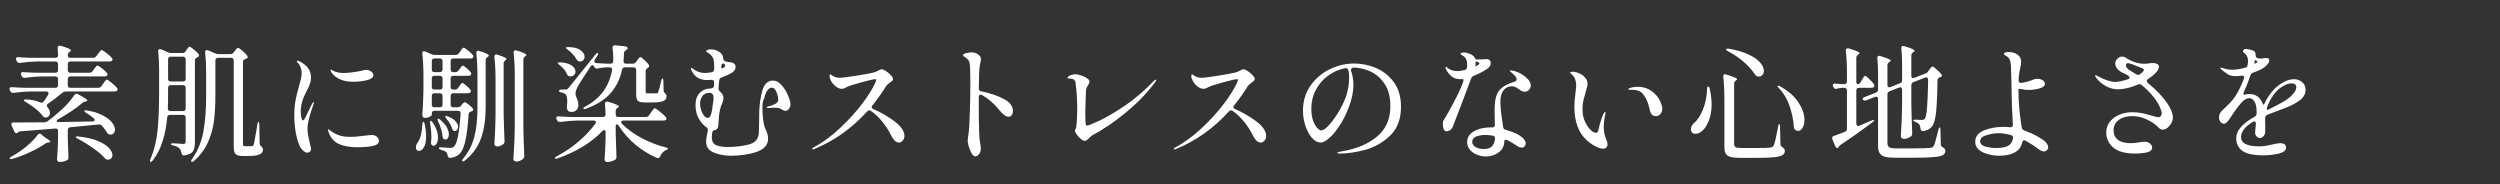<svg width="637" height="47" viewBox="0 0 637 47" fill="none" xmlns="http://www.w3.org/2000/svg">
<rect x="0" y="0" width="637" height="47" fill="#333333" stroke="none"/>
<path d="M22.784 18.536C23.128 18.536 23.396 18.396 23.59 18.117L23.944 17.634C24.009 17.548 24.105 17.419 24.234 17.247C24.385 17.054 24.503 16.914 24.589 16.828C24.675 16.742 24.761 16.699 24.847 16.699C24.997 16.699 25.362 16.925 25.942 17.376C26.523 17.827 26.952 18.225 27.231 18.568C27.339 18.719 27.393 18.848 27.393 18.955C27.393 19.084 27.328 19.202 27.199 19.31C27.049 19.417 26.855 19.471 26.619 19.471H17.95C17.735 19.471 17.564 19.535 17.435 19.664C17.327 19.771 17.273 19.933 17.273 20.148V21.694C17.273 21.909 17.327 22.081 17.435 22.21C17.564 22.317 17.735 22.371 17.95 22.371H25.04C25.384 22.371 25.652 22.231 25.846 21.952L26.265 21.34C26.372 21.211 26.49 21.05 26.619 20.856C26.748 20.663 26.855 20.523 26.941 20.438C27.027 20.33 27.113 20.276 27.199 20.276C27.371 20.276 27.779 20.545 28.424 21.082C29.068 21.598 29.53 22.038 29.81 22.403C29.917 22.554 29.971 22.683 29.971 22.79C29.971 22.919 29.906 23.037 29.777 23.145C29.627 23.252 29.434 23.306 29.197 23.306H16.79C16.489 23.306 16.21 23.402 15.952 23.596C14.427 24.863 13.181 25.809 12.214 26.432C12.021 26.582 11.924 26.732 11.924 26.883C11.924 27.055 11.999 27.216 12.149 27.366C12.536 27.839 12.729 28.322 12.729 28.816C12.729 29.139 12.622 29.407 12.407 29.622C12.214 29.837 11.956 29.944 11.634 29.944H11.537C11.258 29.923 11.021 29.762 10.828 29.461C10.377 28.859 9.765 28.258 8.991 27.656C8.218 27.033 7.423 26.485 6.606 26.013C6.177 25.776 6.005 25.594 6.091 25.465C6.198 25.357 6.413 25.314 6.735 25.336C8.132 25.422 9.303 25.669 10.248 26.077C10.377 26.142 10.495 26.174 10.602 26.174C10.796 26.174 10.979 26.056 11.15 25.819C11.516 25.347 11.892 24.777 12.278 24.111C12.343 23.982 12.375 23.864 12.375 23.757C12.375 23.628 12.321 23.52 12.214 23.435C12.106 23.349 11.967 23.306 11.795 23.306H7.734C6.424 23.327 5.006 23.445 3.48 23.66H3.287C2.986 23.66 2.771 23.52 2.643 23.241L2.514 22.983C2.449 22.855 2.417 22.736 2.417 22.629C2.417 22.479 2.471 22.371 2.578 22.307C2.686 22.221 2.836 22.189 3.029 22.21C3.781 22.274 4.898 22.328 6.381 22.371H14.115C14.33 22.371 14.491 22.317 14.599 22.21C14.727 22.081 14.792 21.909 14.792 21.694V20.148C14.792 19.933 14.727 19.771 14.599 19.664C14.491 19.535 14.33 19.471 14.115 19.471H10.635C9.324 19.492 7.906 19.61 6.381 19.825H6.188C5.887 19.825 5.672 19.686 5.543 19.406L5.414 19.148C5.35 19.02 5.317 18.901 5.317 18.794C5.317 18.644 5.371 18.536 5.479 18.472C5.586 18.386 5.736 18.354 5.93 18.375C6.703 18.439 7.82 18.493 9.281 18.536H14.115C14.33 18.536 14.491 18.482 14.599 18.375C14.727 18.246 14.792 18.074 14.792 17.859V16.345C14.792 16.13 14.727 15.969 14.599 15.861C14.491 15.732 14.33 15.668 14.115 15.668H9.378C8.067 15.69 6.649 15.808 5.124 16.023H4.931C4.63 16.023 4.415 15.883 4.286 15.604L4.157 15.346C4.093 15.217 4.061 15.099 4.061 14.991C4.061 14.841 4.114 14.733 4.222 14.669C4.329 14.583 4.479 14.551 4.673 14.572C5.425 14.637 6.542 14.69 8.024 14.733H14.115C14.566 14.733 14.792 14.508 14.792 14.057L14.695 12.284V12.155C14.695 11.812 14.867 11.64 15.211 11.64C15.318 11.64 15.404 11.65 15.469 11.672C17.209 12.166 18.079 12.553 18.079 12.832C18.079 12.94 17.993 13.047 17.821 13.154L17.725 13.219C17.424 13.412 17.273 13.681 17.273 14.024V14.057C17.273 14.271 17.327 14.443 17.435 14.572C17.564 14.68 17.735 14.733 17.95 14.733H23.719C24.062 14.733 24.331 14.594 24.524 14.315L24.943 13.767C25.029 13.659 25.137 13.52 25.266 13.348C25.416 13.154 25.534 13.015 25.62 12.929C25.727 12.821 25.824 12.768 25.91 12.768C26.082 12.768 26.49 13.015 27.135 13.509C27.779 14.003 28.241 14.433 28.52 14.798C28.628 14.905 28.682 15.023 28.682 15.152C28.682 15.281 28.617 15.399 28.488 15.507C28.316 15.614 28.112 15.668 27.876 15.668H17.95C17.735 15.668 17.564 15.732 17.435 15.861C17.327 15.969 17.273 16.13 17.273 16.345V17.859C17.273 18.074 17.327 18.246 17.435 18.375C17.564 18.482 17.735 18.536 17.95 18.536H22.784ZM14.824 30.395C14.566 30.524 14.438 30.664 14.438 30.814C14.438 30.9 14.48 30.976 14.566 31.04C14.674 31.083 14.813 31.105 14.985 31.105L23.558 30.943C23.73 30.943 23.869 30.911 23.977 30.847C24.084 30.761 24.138 30.664 24.138 30.557C24.138 30.406 24.041 30.256 23.848 30.105C23.311 29.654 22.688 29.203 21.979 28.752C21.785 28.645 21.645 28.537 21.56 28.43C21.474 28.322 21.452 28.247 21.495 28.204C21.56 28.14 21.656 28.107 21.785 28.107C21.936 28.107 22.064 28.118 22.172 28.14C23.826 28.419 25.18 28.849 26.232 29.429C27.307 29.987 28.08 30.589 28.553 31.233C29.047 31.878 29.294 32.48 29.294 33.038C29.294 33.403 29.186 33.704 28.972 33.94C28.778 34.177 28.51 34.295 28.166 34.295C28.059 34.295 27.973 34.284 27.908 34.263C27.65 34.241 27.425 34.059 27.231 33.715C26.931 33.199 26.512 32.641 25.975 32.039C25.76 31.781 25.47 31.674 25.105 31.717C22.097 32.039 19.701 32.275 17.918 32.426C17.488 32.469 17.273 32.705 17.273 33.135V35.23C17.338 37.335 17.392 38.925 17.435 39.999V40.16C17.435 40.461 17.327 40.676 17.112 40.805C16.597 41.105 15.952 41.256 15.179 41.256C14.985 41.256 14.824 41.191 14.695 41.062C14.588 40.934 14.534 40.783 14.534 40.611C14.663 38.935 14.749 37.249 14.792 35.552V33.393C14.792 32.92 14.556 32.705 14.083 32.748L5.285 33.457C4.984 33.478 4.78 33.543 4.673 33.65C4.587 33.736 4.544 33.779 4.544 33.779C4.394 33.887 4.275 33.94 4.189 33.94C3.975 33.94 3.792 33.79 3.642 33.489L2.965 32.007C2.922 31.921 2.9 31.814 2.9 31.685C2.9 31.362 3.094 31.201 3.48 31.201H4.705C7.391 31.201 9.582 31.19 11.279 31.169C11.602 31.169 11.892 31.072 12.149 30.879C13.202 30.105 14.201 29.289 15.146 28.43C16.715 27.076 17.972 25.68 18.917 24.24C19.089 24.004 19.282 23.886 19.497 23.886C19.648 23.886 19.776 23.929 19.884 24.015C21.474 24.831 22.269 25.368 22.269 25.626C22.269 25.712 22.161 25.776 21.946 25.819L21.817 25.852C21.495 25.916 21.259 26.013 21.108 26.142C19.476 27.538 17.381 28.956 14.824 30.395ZM9.571 34.392C9.743 34.155 9.915 34.037 10.087 34.037C10.216 34.037 10.355 34.102 10.506 34.23L11.279 34.875C11.322 34.897 11.559 35.058 11.988 35.358C12.547 35.681 12.826 35.928 12.826 36.1C12.826 36.228 12.708 36.293 12.472 36.293H12.343C12.021 36.315 11.752 36.411 11.537 36.583C10.484 37.335 9.206 38.055 7.702 38.742C6.22 39.451 4.716 40.02 3.19 40.45C3.019 40.515 2.879 40.547 2.771 40.547C2.621 40.547 2.524 40.504 2.481 40.418V40.353C2.481 40.225 2.643 40.063 2.965 39.87C3.674 39.505 4.512 38.978 5.479 38.291C6.252 37.732 7.004 37.109 7.734 36.422C8.486 35.734 9.099 35.058 9.571 34.392ZM19.884 35.391C19.69 35.305 19.54 35.208 19.433 35.101C19.325 34.993 19.293 34.918 19.336 34.875C19.4 34.789 19.519 34.746 19.69 34.746C19.819 34.746 19.927 34.757 20.013 34.778C21.989 34.993 23.622 35.369 24.911 35.906C26.222 36.443 27.167 37.045 27.747 37.711C28.349 38.355 28.649 38.957 28.649 39.516C28.649 39.859 28.542 40.139 28.327 40.353C28.112 40.568 27.833 40.676 27.489 40.676H27.393C27.113 40.654 26.877 40.525 26.684 40.289C25.996 39.494 25.008 38.645 23.719 37.743C22.451 36.841 21.173 36.057 19.884 35.391ZM46.503 13.509C46.847 13.509 47.115 13.358 47.309 13.058L47.534 12.703C47.599 12.617 47.685 12.499 47.792 12.349C47.899 12.198 47.985 12.091 48.05 12.026C48.136 11.94 48.222 11.898 48.308 11.898C48.458 11.898 48.802 12.123 49.339 12.574C49.876 13.004 50.295 13.401 50.596 13.767C50.682 13.938 50.725 14.057 50.725 14.121C50.725 14.271 50.628 14.411 50.435 14.54L50.209 14.637C49.844 14.809 49.661 15.066 49.661 15.41V36.325C49.661 37.313 49.489 38.065 49.145 38.581C48.823 39.075 48.125 39.408 47.051 39.58L46.857 39.612C46.557 39.612 46.352 39.408 46.245 39C46.138 38.463 45.977 38.087 45.762 37.872C45.44 37.507 44.913 37.238 44.183 37.066C43.753 37.002 43.538 36.884 43.538 36.712C43.538 36.583 43.71 36.519 44.054 36.519C44.376 36.519 44.677 36.529 44.956 36.551C45.257 36.572 45.515 36.594 45.73 36.615L46.664 36.68C46.922 36.68 47.094 36.626 47.18 36.519C47.266 36.411 47.309 36.239 47.309 36.003V29.944C47.309 29.73 47.244 29.568 47.115 29.461C47.008 29.332 46.847 29.268 46.632 29.268H43.312C42.904 29.268 42.668 29.482 42.603 29.912C42.41 32.082 42.023 34.091 41.443 35.938C40.885 37.765 40.047 39.408 38.93 40.869C38.736 41.127 38.565 41.256 38.414 41.256C38.285 41.256 38.221 41.17 38.221 40.998C38.221 40.848 38.264 40.687 38.35 40.515C39.295 38.28 39.897 35.842 40.154 33.199C40.412 30.535 40.541 27.323 40.541 23.564V17.956C40.541 16.108 40.466 14.508 40.315 13.154V13.025C40.315 12.682 40.455 12.51 40.734 12.51C40.863 12.51 40.971 12.531 41.057 12.574L42.861 13.348C43.098 13.455 43.366 13.509 43.667 13.509H46.503ZM58.685 13.799C59.028 13.799 59.308 13.659 59.523 13.38L59.812 12.993C59.877 12.907 59.963 12.789 60.07 12.639C60.199 12.488 60.307 12.381 60.393 12.316C60.478 12.23 60.565 12.188 60.65 12.188C60.801 12.188 61.155 12.424 61.714 12.896C62.273 13.369 62.691 13.799 62.971 14.185C63.057 14.293 63.1 14.411 63.1 14.54C63.1 14.733 63.003 14.862 62.81 14.927L62.487 15.056C62.101 15.185 61.907 15.432 61.907 15.797V36.583C61.907 36.841 61.94 37.023 62.004 37.131C62.09 37.217 62.251 37.26 62.487 37.26H63.325C63.819 37.26 64.131 37.249 64.26 37.227C64.346 37.227 64.41 37.206 64.453 37.163C64.518 37.099 64.582 36.98 64.647 36.809C64.732 36.594 64.851 36.003 65.001 35.036C65.173 34.048 65.291 33.393 65.356 33.07L65.581 31.652C65.645 31.244 65.742 31.04 65.871 31.04C66 31.04 66.064 31.266 66.064 31.717L66.161 36.519C66.161 36.819 66.322 37.099 66.644 37.356C66.881 37.55 66.999 37.829 66.999 38.194C66.999 38.71 66.709 39.097 66.129 39.355C65.57 39.612 64.614 39.741 63.261 39.741H61.81C60.887 39.741 60.274 39.559 59.974 39.193C59.694 38.85 59.555 38.237 59.555 37.356V15.41C59.555 15.195 59.49 15.034 59.361 14.927C59.254 14.798 59.093 14.733 58.878 14.733H55.559C55.344 14.733 55.172 14.798 55.043 14.927C54.935 15.034 54.882 15.195 54.882 15.41V24.369C54.882 26.732 54.764 28.849 54.527 30.718C54.312 32.565 53.808 34.392 53.013 36.196C52.218 38.001 51.036 39.591 49.468 40.966C49.274 41.159 49.102 41.256 48.952 41.256C48.78 41.256 48.694 41.191 48.694 41.062C48.694 40.955 48.78 40.762 48.952 40.482C50.392 38.441 51.348 36.132 51.82 33.554C52.293 30.976 52.529 27.914 52.529 24.369V18.472C52.529 16.689 52.443 14.991 52.272 13.38V13.251C52.272 12.929 52.411 12.768 52.69 12.768C52.819 12.768 52.927 12.789 53.013 12.832L54.914 13.638C55.15 13.745 55.419 13.799 55.72 13.799H58.685ZM46.632 20.76C46.847 20.76 47.008 20.706 47.115 20.599C47.244 20.47 47.309 20.298 47.309 20.083V15.12C47.309 14.905 47.244 14.744 47.115 14.637C47.008 14.508 46.847 14.443 46.632 14.443H43.506C43.291 14.443 43.119 14.508 42.99 14.637C42.883 14.744 42.829 14.905 42.829 15.12V20.083C42.829 20.298 42.883 20.47 42.99 20.599C43.119 20.706 43.291 20.76 43.506 20.76H46.632ZM43.506 21.694C43.291 21.694 43.119 21.759 42.99 21.888C42.883 21.995 42.829 22.156 42.829 22.371V23.531C42.829 25.314 42.808 26.668 42.765 27.592V27.656C42.765 27.85 42.829 28.011 42.958 28.14C43.087 28.247 43.248 28.301 43.441 28.301H46.632C46.847 28.301 47.008 28.247 47.115 28.14C47.244 28.011 47.309 27.839 47.309 27.624V22.371C47.309 22.156 47.244 21.995 47.115 21.888C47.008 21.759 46.847 21.694 46.632 21.694H43.506ZM78.311 38.903C77.967 38.903 77.591 38.71 77.183 38.323C76.774 37.937 76.463 37.485 76.248 36.97C75.41 34.864 74.991 32.308 74.991 29.3C74.991 27.882 75.099 26.625 75.314 25.529C75.528 24.412 75.818 23.23 76.184 21.984C76.42 21.146 76.592 20.491 76.699 20.019C76.807 19.524 76.86 19.041 76.86 18.568C76.86 18.117 76.774 17.666 76.603 17.215C76.452 16.742 76.237 16.366 75.958 16.087C75.915 16.044 75.851 15.979 75.765 15.894C75.679 15.786 75.636 15.69 75.636 15.604C75.636 15.518 75.7 15.475 75.829 15.475C75.958 15.475 76.13 15.528 76.345 15.636C77.204 16.065 77.902 16.613 78.439 17.279C78.977 17.924 79.245 18.773 79.245 19.825C79.245 20.341 79.148 20.867 78.955 21.404C78.762 21.941 78.472 22.564 78.085 23.273C77.87 23.703 77.655 24.165 77.44 24.659C77.226 25.132 77.064 25.583 76.957 26.013C76.742 26.786 76.635 27.613 76.635 28.494C76.635 29.031 76.689 29.536 76.796 30.009C76.903 30.46 77.043 30.686 77.215 30.686C77.301 30.686 77.397 30.6 77.505 30.428C77.634 30.234 77.72 30.105 77.763 30.041L79.535 26.399C79.686 26.163 79.804 26.045 79.89 26.045C79.954 26.045 79.986 26.088 79.986 26.174L79.89 26.561C79.567 27.42 79.224 28.483 78.858 29.751C78.515 30.997 78.343 32.018 78.343 32.812C78.343 33.371 78.397 33.93 78.504 34.488C78.611 35.047 78.762 35.734 78.955 36.551C79.148 37.281 79.245 37.732 79.245 37.904C79.245 38.227 79.148 38.474 78.955 38.645C78.783 38.817 78.568 38.903 78.311 38.903ZM90.009 20.824C88.892 20.824 87.946 20.685 87.173 20.405C86.485 20.169 85.894 19.857 85.4 19.471C84.906 19.062 84.562 18.665 84.369 18.278C84.283 18.106 84.24 17.967 84.24 17.859C84.24 17.773 84.272 17.73 84.337 17.73C84.38 17.73 84.487 17.784 84.659 17.892C84.831 17.999 84.981 18.085 85.11 18.149C85.841 18.45 86.668 18.601 87.592 18.601C88.193 18.601 88.978 18.536 89.944 18.407C90.911 18.278 91.738 18.128 92.426 17.956C92.748 17.849 93.017 17.795 93.231 17.795C93.726 17.795 94.166 17.935 94.553 18.214C94.939 18.472 95.133 18.783 95.133 19.148C95.133 19.729 94.585 20.158 93.489 20.438C92.394 20.695 91.233 20.824 90.009 20.824ZM91.008 37.518C89.246 37.518 87.731 37.26 86.464 36.744C85.218 36.207 84.326 35.24 83.789 33.844C83.639 33.478 83.564 33.231 83.564 33.102C83.564 33.017 83.606 32.974 83.692 32.974C83.757 32.974 83.843 33.017 83.95 33.102C84.058 33.188 84.144 33.253 84.208 33.296C85.046 33.962 86.013 34.424 87.108 34.682C87.624 34.81 88.355 34.875 89.3 34.875C90.331 34.875 91.674 34.757 93.328 34.52C94.144 34.435 94.585 34.392 94.649 34.392C95.23 34.392 95.691 34.542 96.035 34.843C96.379 35.144 96.551 35.477 96.551 35.842C96.551 36.529 96.024 36.98 94.972 37.195C93.94 37.41 92.619 37.518 91.008 37.518ZM115.919 22.822C116.263 22.822 116.531 22.683 116.725 22.403L117.015 21.984C117.079 21.898 117.165 21.78 117.272 21.63C117.401 21.458 117.498 21.34 117.563 21.275C117.648 21.189 117.734 21.146 117.82 21.146C117.971 21.146 118.282 21.351 118.755 21.759C119.249 22.167 119.614 22.532 119.851 22.855C119.937 22.962 119.979 23.091 119.979 23.241C119.979 23.37 119.926 23.488 119.818 23.596C119.646 23.703 119.442 23.757 119.206 23.757H115.5C115.285 23.757 115.113 23.821 114.984 23.95C114.877 24.058 114.823 24.219 114.823 24.434V26.657C114.823 26.872 114.877 27.044 114.984 27.173C115.113 27.28 115.285 27.334 115.5 27.334H116.628C116.972 27.334 117.251 27.205 117.466 26.947L117.659 26.689C117.702 26.625 117.799 26.507 117.949 26.335C118.121 26.142 118.282 26.045 118.433 26.045C118.583 26.045 118.884 26.227 119.335 26.593C119.808 26.936 120.173 27.27 120.431 27.592C120.538 27.699 120.592 27.807 120.592 27.914C120.592 28.129 120.474 28.269 120.237 28.333C120.151 28.376 120.087 28.398 120.044 28.398C119.829 28.462 119.668 28.559 119.561 28.688C119.475 28.795 119.421 28.956 119.399 29.171C119.206 32.157 118.916 34.456 118.529 36.067C118.164 37.657 117.659 38.731 117.015 39.29C116.435 39.806 115.693 40.117 114.791 40.225H114.694C114.501 40.225 114.351 40.171 114.243 40.063C114.157 39.956 114.093 39.795 114.05 39.58C114.007 39.236 113.889 38.968 113.695 38.774C113.459 38.538 113.029 38.334 112.406 38.162C112.02 38.055 111.826 37.915 111.826 37.743C111.826 37.571 112.063 37.507 112.535 37.55C113.566 37.636 114.275 37.679 114.662 37.679C114.92 37.679 115.113 37.657 115.242 37.614C115.393 37.571 115.532 37.485 115.661 37.356C116.456 36.712 117.025 33.919 117.369 28.977V28.913C117.369 28.462 117.144 28.236 116.692 28.236H110.698C110.483 28.236 110.312 28.301 110.183 28.43C110.075 28.537 110.021 28.698 110.021 28.913V29.3C110.021 29.407 109.839 29.558 109.474 29.751C109.13 29.944 108.722 30.041 108.249 30.041C108.077 30.041 107.927 29.977 107.798 29.848C107.669 29.719 107.604 29.568 107.604 29.396C107.755 27.42 107.852 25.261 107.895 22.919V19.342C107.895 17.236 107.798 15.346 107.604 13.67V13.541C107.604 13.219 107.744 13.058 108.023 13.058C108.152 13.058 108.26 13.079 108.346 13.122L109.989 13.831C110.226 13.938 110.494 13.992 110.795 13.992H116.112C116.456 13.992 116.725 13.852 116.918 13.573L117.272 13.09C117.358 12.982 117.444 12.854 117.53 12.703C117.638 12.553 117.745 12.424 117.853 12.316C117.96 12.209 118.057 12.155 118.143 12.155C118.293 12.155 118.647 12.381 119.206 12.832C119.786 13.283 120.216 13.681 120.495 14.024C120.581 14.132 120.624 14.25 120.624 14.379C120.624 14.529 120.56 14.658 120.431 14.766C120.323 14.852 120.141 14.895 119.883 14.895H115.5C115.285 14.895 115.113 14.959 114.984 15.088C114.877 15.195 114.823 15.356 114.823 15.571V17.698C114.823 17.913 114.877 18.085 114.984 18.214C115.113 18.321 115.285 18.375 115.5 18.375H116.016C116.359 18.375 116.628 18.235 116.821 17.956L117.111 17.569C117.176 17.483 117.262 17.365 117.369 17.215C117.498 17.043 117.595 16.925 117.659 16.86C117.745 16.774 117.831 16.731 117.917 16.731C118.089 16.731 118.411 16.936 118.884 17.344C119.378 17.752 119.732 18.117 119.947 18.439C120.033 18.525 120.076 18.644 120.076 18.794C120.076 18.923 120.022 19.041 119.915 19.148C119.743 19.256 119.539 19.31 119.303 19.31H115.5C115.285 19.31 115.113 19.374 114.984 19.503C114.877 19.61 114.823 19.771 114.823 19.986V22.145C114.823 22.36 114.877 22.532 114.984 22.661C115.113 22.769 115.285 22.822 115.5 22.822H115.919ZM131.162 19.213C131.162 17.107 131.065 15.185 130.872 13.444V13.315C130.872 13.165 130.915 13.047 131.001 12.961C131.087 12.854 131.205 12.8 131.355 12.8C131.42 12.8 131.517 12.821 131.646 12.864C133.3 13.358 134.127 13.745 134.127 14.024C134.127 14.11 134.041 14.207 133.869 14.315L133.772 14.379C133.493 14.572 133.354 14.841 133.354 15.185V32.523C133.396 34.843 133.472 37.217 133.579 39.645V39.838C133.579 40.074 133.493 40.278 133.321 40.45C133.128 40.644 132.87 40.805 132.548 40.934C132.226 41.084 131.903 41.159 131.581 41.159C131.366 41.159 131.184 41.095 131.033 40.966C130.883 40.837 130.808 40.687 130.808 40.515C130.894 39.247 130.969 38.023 131.033 36.841C131.098 35.638 131.141 34.069 131.162 32.136V19.213ZM121.655 19.342C121.655 17.236 121.559 15.313 121.365 13.573V13.444C121.365 13.294 121.408 13.176 121.494 13.09C121.58 12.982 121.698 12.929 121.849 12.929C121.913 12.929 122.01 12.95 122.139 12.993C123.75 13.487 124.556 13.874 124.556 14.153C124.556 14.261 124.47 14.368 124.298 14.476L124.201 14.54C123.9 14.733 123.75 15.002 123.75 15.346V27.431C123.729 30.46 123.331 33.07 122.558 35.262C121.784 37.432 120.431 39.301 118.497 40.869C118.175 41.127 117.949 41.191 117.82 41.062C117.777 41.02 117.756 40.966 117.756 40.901C117.756 40.773 117.831 40.622 117.981 40.45C119.356 38.817 120.313 36.97 120.85 34.907C121.387 32.823 121.655 30.331 121.655 27.431V19.342ZM126.264 20.276C126.264 18.171 126.167 16.248 125.974 14.508V14.379C125.974 14.229 126.017 14.11 126.103 14.024C126.188 13.917 126.307 13.863 126.457 13.863C126.521 13.863 126.618 13.885 126.747 13.928C127.606 14.207 128.197 14.433 128.52 14.604C128.863 14.755 129.035 14.895 129.035 15.023C129.035 15.109 128.96 15.206 128.81 15.313L128.777 15.346C128.477 15.56 128.326 15.829 128.326 16.151V28.784C128.369 31.126 128.444 33.489 128.552 35.874V36.035C128.552 36.315 128.455 36.54 128.262 36.712C128.047 36.884 127.789 37.034 127.488 37.163C127.209 37.27 126.94 37.324 126.683 37.324C126.489 37.324 126.317 37.26 126.167 37.131C126.038 37.002 125.974 36.852 125.974 36.68C126.124 34.51 126.221 32.125 126.264 29.525V20.276ZM112.084 18.375C112.299 18.375 112.46 18.321 112.567 18.214C112.696 18.085 112.761 17.913 112.761 17.698V15.571C112.761 15.356 112.696 15.195 112.567 15.088C112.46 14.959 112.299 14.895 112.084 14.895H110.698C110.483 14.895 110.312 14.959 110.183 15.088C110.075 15.195 110.021 15.356 110.021 15.571V17.698C110.021 17.913 110.075 18.085 110.183 18.214C110.312 18.321 110.483 18.375 110.698 18.375H112.084ZM110.021 22.145C110.021 22.36 110.075 22.532 110.183 22.661C110.312 22.769 110.483 22.822 110.698 22.822H112.084C112.299 22.822 112.46 22.769 112.567 22.661C112.696 22.532 112.761 22.36 112.761 22.145V19.986C112.761 19.771 112.696 19.61 112.567 19.503C112.46 19.374 112.299 19.31 112.084 19.31H110.698C110.483 19.31 110.312 19.374 110.183 19.503C110.075 19.61 110.021 19.771 110.021 19.986V22.145ZM112.761 24.434C112.761 24.219 112.696 24.058 112.567 23.95C112.46 23.821 112.299 23.757 112.084 23.757H110.698C110.483 23.757 110.312 23.821 110.183 23.95C110.075 24.058 110.021 24.219 110.021 24.434V26.657C110.021 26.872 110.075 27.044 110.183 27.173C110.312 27.28 110.483 27.334 110.698 27.334H112.084C112.299 27.334 112.46 27.28 112.567 27.173C112.696 27.044 112.761 26.872 112.761 26.657V24.434ZM113.76 30.267C113.545 30.03 113.438 29.848 113.438 29.719C113.438 29.611 113.513 29.558 113.663 29.558C113.813 29.558 113.975 29.601 114.146 29.686C115.049 30.03 115.704 30.449 116.112 30.943C116.521 31.416 116.725 31.878 116.725 32.329C116.725 32.63 116.639 32.888 116.467 33.102C116.316 33.296 116.123 33.393 115.887 33.393C115.801 33.393 115.736 33.382 115.693 33.36C115.543 33.317 115.436 33.253 115.371 33.167C115.307 33.06 115.242 32.909 115.178 32.716C114.898 31.835 114.426 31.019 113.76 30.267ZM111.665 31.008C111.472 30.578 111.439 30.331 111.568 30.267L111.665 30.234C111.794 30.234 111.966 30.331 112.181 30.524C112.954 31.169 113.513 31.814 113.856 32.458C114.2 33.102 114.372 33.693 114.372 34.23C114.372 34.617 114.286 34.94 114.114 35.197C113.964 35.434 113.76 35.552 113.502 35.552C113.416 35.552 113.309 35.53 113.18 35.487C112.943 35.401 112.804 35.154 112.761 34.746C112.675 33.607 112.31 32.361 111.665 31.008ZM109.603 31.491C109.581 31.405 109.57 31.287 109.57 31.137C109.57 30.922 109.613 30.804 109.699 30.782H109.731C109.882 30.782 110.054 30.922 110.247 31.201C111.149 32.512 111.601 33.79 111.601 35.036C111.601 35.638 111.493 36.143 111.278 36.551C111.063 36.938 110.806 37.131 110.505 37.131C110.376 37.131 110.247 37.099 110.118 37.034C109.882 36.884 109.785 36.605 109.828 36.196C109.893 35.702 109.925 35.23 109.925 34.778C109.925 33.876 109.817 32.78 109.603 31.491ZM107.604 31.717C107.647 31.266 107.733 31.04 107.862 31.04C107.927 31.04 107.991 31.094 108.056 31.201C108.142 31.309 108.195 31.459 108.217 31.652C108.453 32.77 108.571 33.822 108.571 34.81C108.571 36.035 108.378 36.948 107.991 37.55C107.626 38.151 107.218 38.452 106.767 38.452C106.53 38.452 106.337 38.377 106.187 38.227C106.036 38.055 105.961 37.829 105.961 37.55C105.961 37.206 106.058 36.884 106.251 36.583C106.638 36.11 106.949 35.455 107.186 34.617C107.422 33.779 107.562 32.812 107.604 31.717ZM142.441 23.145C142.441 23.037 142.495 22.962 142.603 22.919C142.731 22.855 142.903 22.822 143.118 22.822H144.021C144.235 22.822 144.396 22.801 144.504 22.758C144.611 22.693 144.762 22.543 144.955 22.307C145.127 22.113 146.104 20.899 147.888 18.665C148.188 18.3 149.456 16.721 151.69 13.928C151.927 13.627 152.109 13.477 152.238 13.477C152.346 13.477 152.399 13.541 152.399 13.67C152.399 13.799 152.335 13.981 152.206 14.218L151.562 15.217C151.476 15.324 151.433 15.453 151.433 15.604C151.433 15.883 151.615 16.044 151.98 16.087C152.539 16.13 153.377 16.173 154.494 16.216H155.558C156.009 16.216 156.234 16.001 156.234 15.571C156.256 15.421 156.267 15.195 156.267 14.895C156.267 13.928 156.202 13.047 156.073 12.252V12.091C156.073 11.898 156.127 11.758 156.234 11.672C156.342 11.565 156.503 11.521 156.718 11.543L159.328 11.801C159.5 11.822 159.64 11.887 159.747 11.994C159.876 12.08 159.94 12.177 159.94 12.284C159.94 12.392 159.887 12.488 159.779 12.574L159.618 12.703C159.425 12.81 159.274 12.918 159.167 13.025C159.081 13.133 159.027 13.273 159.006 13.444C158.963 14.347 158.92 15.034 158.877 15.507V15.636C158.877 16.023 159.081 16.216 159.489 16.216H161.294C161.638 16.216 161.906 16.065 162.1 15.765L162.357 15.378C162.422 15.292 162.508 15.174 162.615 15.023C162.744 14.852 162.841 14.733 162.905 14.669C162.991 14.583 163.077 14.54 163.163 14.54C163.313 14.54 163.636 14.766 164.13 15.217C164.624 15.668 165.011 16.087 165.29 16.474C165.354 16.602 165.387 16.721 165.387 16.828C165.387 17.043 165.279 17.193 165.064 17.279C164.699 17.537 164.517 17.784 164.517 18.02V23.37C164.517 23.542 164.549 23.66 164.613 23.725C164.678 23.768 164.839 23.789 165.097 23.789H167.256C167.385 23.768 167.481 23.746 167.546 23.725C167.61 23.682 167.664 23.596 167.707 23.467C167.879 23.102 168.137 22.145 168.48 20.599C168.566 20.19 168.674 19.986 168.803 19.986C168.867 19.986 168.921 20.051 168.964 20.18C169.007 20.287 169.028 20.448 169.028 20.663L169.093 23.048C169.093 23.22 169.125 23.359 169.189 23.467C169.254 23.553 169.372 23.682 169.544 23.854C169.737 24.025 169.834 24.273 169.834 24.595C169.834 25.132 169.544 25.519 168.964 25.755C168.405 25.991 167.428 26.109 166.031 26.109H164.323C163.679 26.109 163.195 26.045 162.873 25.916C162.572 25.766 162.368 25.54 162.261 25.239C162.153 24.939 162.1 24.509 162.1 23.95V17.827C162.1 17.612 162.035 17.451 161.906 17.344C161.799 17.215 161.638 17.15 161.423 17.15H159.231C158.823 17.15 158.576 17.355 158.49 17.763C158.018 20.04 157.072 22.006 155.654 23.66C154.236 25.314 152.131 26.657 149.338 27.689C149.188 27.753 149.048 27.785 148.919 27.785C148.769 27.785 148.672 27.742 148.629 27.656V27.624C148.629 27.495 148.801 27.334 149.145 27.141C152.947 25.121 155.214 22.038 155.944 17.892L155.977 17.698C155.977 17.526 155.912 17.398 155.783 17.311C155.676 17.204 155.525 17.15 155.332 17.15H154.494C153.742 17.193 153.012 17.29 152.303 17.44C152.238 17.462 152.152 17.473 152.045 17.473C151.787 17.473 151.583 17.333 151.433 17.054L151.4 16.989C151.271 16.731 151.121 16.602 150.949 16.602C150.756 16.602 150.595 16.721 150.466 16.957C149.026 19.127 147.974 20.76 147.308 21.855C146.856 22.715 146.631 23.381 146.631 23.854C146.631 24.133 146.728 24.487 146.921 24.917C147.071 25.261 147.179 25.572 147.243 25.852C147.329 26.109 147.372 26.421 147.372 26.786C147.372 27.302 147.211 27.721 146.889 28.043C146.588 28.365 146.115 28.526 145.471 28.526C145.041 28.526 144.729 28.311 144.536 27.882C144.472 27.71 144.439 27.56 144.439 27.431C144.439 27.173 144.461 26.829 144.504 26.399L144.536 25.723C144.536 24.691 144.321 24.068 143.892 23.854C143.634 23.725 143.365 23.628 143.086 23.564C142.656 23.499 142.441 23.359 142.441 23.145ZM147.437 15.604C147.329 15.582 147.222 15.518 147.114 15.41C147.028 15.303 146.942 15.185 146.856 15.056C146.384 14.196 145.653 13.401 144.665 12.671C144.278 12.413 144.117 12.23 144.182 12.123C144.268 12.037 144.482 11.994 144.826 11.994C146.223 12.016 147.254 12.284 147.92 12.8C148.607 13.294 148.951 13.842 148.951 14.443C148.951 14.787 148.844 15.077 148.629 15.313C148.414 15.55 148.146 15.668 147.823 15.668C147.737 15.668 147.608 15.646 147.437 15.604ZM144.955 19.406C144.74 19.342 144.558 19.127 144.407 18.762C144.085 18.01 143.462 17.269 142.538 16.538C142.259 16.323 142.119 16.162 142.119 16.055C142.119 15.926 142.334 15.872 142.764 15.894C144.074 15.958 145.041 16.227 145.664 16.699C146.309 17.15 146.631 17.655 146.631 18.214C146.631 18.558 146.513 18.858 146.276 19.116C146.04 19.352 145.75 19.471 145.406 19.471C145.32 19.471 145.17 19.449 144.955 19.406ZM158.877 30.718C158.469 30.718 158.265 30.857 158.265 31.137C158.265 31.266 158.34 31.405 158.49 31.556C159.865 32.931 161.541 34.145 163.518 35.197C165.516 36.25 167.546 37.034 169.608 37.55C170.017 37.679 170.221 37.786 170.221 37.872C170.199 37.958 170.124 38.033 169.995 38.098C169.866 38.162 169.759 38.216 169.673 38.259C169.007 38.581 168.523 39.107 168.223 39.838C168.094 40.139 167.911 40.289 167.675 40.289C167.632 40.289 167.524 40.268 167.353 40.225C165.376 39.365 163.55 38.237 161.874 36.841C160.22 35.444 158.813 33.844 157.652 32.039C157.48 31.803 157.33 31.685 157.201 31.685C157.094 31.685 157.008 31.738 156.943 31.846C156.9 31.953 156.879 32.093 156.879 32.265V34.005C156.943 36.648 157.008 38.602 157.072 39.87V40.031C157.072 40.332 156.976 40.547 156.782 40.676C156.546 40.848 156.234 40.987 155.848 41.095C155.482 41.224 155.117 41.288 154.752 41.288C154.537 41.288 154.365 41.224 154.236 41.095C154.107 40.966 154.043 40.815 154.043 40.644C154.172 38.903 154.258 37.163 154.301 35.423V33.715C154.301 33.328 154.183 33.135 153.946 33.135C153.817 33.135 153.667 33.221 153.495 33.393C150.638 36.357 146.835 38.678 142.087 40.353C141.679 40.482 141.442 40.482 141.378 40.353V40.289C141.378 40.16 141.539 39.999 141.861 39.806C143.859 38.774 145.696 37.539 147.372 36.1C149.069 34.66 150.509 33.135 151.69 31.523C151.798 31.352 151.852 31.212 151.852 31.105C151.852 30.997 151.798 30.911 151.69 30.847C151.583 30.761 151.443 30.718 151.271 30.718H147.05C145.739 30.739 144.321 30.857 142.796 31.072H142.603C142.302 31.072 142.087 30.933 141.958 30.653L141.829 30.428C141.765 30.299 141.732 30.17 141.732 30.041C141.732 29.912 141.786 29.815 141.894 29.751C142.001 29.665 142.151 29.633 142.345 29.654C143.075 29.719 144.182 29.773 145.664 29.815H153.624C154.075 29.815 154.301 29.59 154.301 29.139C154.258 27.914 154.204 27.044 154.14 26.528V26.464C154.14 26.077 154.312 25.884 154.655 25.884C154.763 25.884 154.849 25.895 154.913 25.916C155.944 26.217 156.664 26.464 157.072 26.657C157.502 26.829 157.717 26.98 157.717 27.108C157.717 27.216 157.62 27.323 157.427 27.431L157.33 27.495C157.029 27.689 156.879 27.957 156.879 28.301V29.139C156.879 29.354 156.933 29.525 157.04 29.654C157.169 29.762 157.341 29.815 157.556 29.815H164.549C164.893 29.815 165.161 29.676 165.354 29.396L165.838 28.72C165.945 28.569 166.063 28.398 166.192 28.204C166.343 27.989 166.461 27.839 166.547 27.753C166.654 27.645 166.751 27.592 166.837 27.592C167.009 27.592 167.438 27.871 168.126 28.43C168.835 28.988 169.351 29.461 169.673 29.848C169.78 29.998 169.834 30.127 169.834 30.234C169.834 30.342 169.78 30.449 169.673 30.557C169.501 30.664 169.286 30.718 169.028 30.718H158.877ZM196.969 20.534C197.742 20.534 198.462 20.91 199.128 21.662C199.815 22.414 200.363 23.295 200.771 24.305C201.201 25.293 201.416 26.066 201.416 26.625C201.416 27.033 201.276 27.409 200.997 27.753C200.739 28.075 200.449 28.236 200.127 28.236C199.934 28.236 199.697 28.161 199.418 28.011C199.16 27.839 198.956 27.721 198.806 27.656C198.44 27.506 197.893 27.431 197.162 27.431C196.99 27.431 196.689 27.452 196.26 27.495L195.615 27.527C195.443 27.527 195.357 27.484 195.357 27.398C195.357 27.291 195.476 27.205 195.712 27.141C197.28 26.754 198.129 26.27 198.258 25.69C198.279 25.626 198.29 25.529 198.29 25.4C198.29 24.842 198.15 24.219 197.871 23.531C197.592 22.822 197.259 22.436 196.872 22.371C196.442 22.264 196.034 22.436 195.647 22.887C195.282 23.316 195.003 23.939 194.81 24.756C194.767 24.928 194.713 25.078 194.648 25.207C194.584 25.314 194.53 25.433 194.487 25.561C194.337 26.013 194.262 26.561 194.262 27.205C194.262 28.408 194.326 29.515 194.455 30.524C194.584 31.534 194.734 32.2 194.906 32.523C195.186 33.145 195.39 33.661 195.519 34.069C195.647 34.456 195.712 34.886 195.712 35.358C195.712 36.884 194.756 37.99 192.844 38.678C190.932 39.344 188.697 39.677 186.141 39.677C184.615 39.677 183.197 39.408 181.887 38.871C180.576 38.355 179.921 37.432 179.921 36.1C179.921 35.52 180.061 34.596 180.34 33.328C180.361 33.264 180.372 33.178 180.372 33.07C180.372 32.812 180.254 32.608 180.018 32.458C179.223 31.899 178.557 31.137 178.02 30.17C177.482 29.203 177.214 28.054 177.214 26.722C177.214 25.454 177.568 24.444 178.277 23.692C179.008 22.919 179.996 22.532 181.242 22.532C181.693 22.382 181.93 22.167 181.951 21.888V20.985C181.951 20.556 181.747 20.341 181.339 20.341C181.167 20.341 180.984 20.352 180.791 20.373C180.598 20.395 180.415 20.405 180.243 20.405C178.202 20.405 176.827 19.514 176.118 17.73C176.075 17.559 176.054 17.451 176.054 17.408C176.054 17.344 176.097 17.311 176.183 17.311C176.247 17.311 176.333 17.355 176.44 17.44C177.407 18.214 178.471 18.601 179.631 18.601C180.146 18.601 180.737 18.525 181.403 18.375C181.79 18.268 181.983 18.01 181.983 17.602C181.983 16.742 181.973 16.216 181.951 16.023C181.908 15.464 181.79 15.002 181.597 14.637C181.403 14.25 181.06 13.885 180.565 13.541C180.437 13.455 180.297 13.38 180.146 13.315C179.996 13.229 179.921 13.144 179.921 13.058C179.921 12.929 180.039 12.821 180.275 12.735C180.512 12.628 180.802 12.574 181.146 12.574C181.94 12.574 182.649 12.789 183.272 13.219C183.917 13.627 184.239 14.164 184.239 14.83C184.325 15.217 184.476 15.464 184.69 15.571C185.056 15.722 185.421 15.808 185.786 15.829C186.366 15.872 186.785 16.001 187.043 16.216C187.301 16.409 187.43 16.689 187.43 17.054C187.43 17.655 187.129 18.139 186.527 18.504C185.754 18.977 184.873 19.385 183.885 19.729C183.498 19.857 183.294 20.094 183.272 20.438L183.176 21.243L183.079 22.468V22.629C183.079 22.865 183.208 23.102 183.466 23.338C184.046 23.811 184.336 24.358 184.336 24.981C184.336 25.218 184.304 25.443 184.239 25.658L183.981 26.399C183.81 26.7 183.648 27.173 183.498 27.817C183.283 28.698 183.154 29.719 183.111 30.879C183.09 31.244 183.058 31.588 183.015 31.91C182.993 32.211 182.939 32.447 182.854 32.619C182.639 33.006 182.316 33.199 181.887 33.199C181.65 33.35 181.511 33.554 181.468 33.812C181.403 34.198 181.371 34.574 181.371 34.94C181.371 35.992 181.747 36.68 182.499 37.002C183.272 37.303 184.218 37.453 185.335 37.453C187.354 37.453 189.181 37.238 190.813 36.809C192.446 36.379 193.295 35.38 193.359 33.812C193.381 33.446 193.392 33.038 193.392 32.587C193.392 32.114 193.402 31.642 193.424 31.169C193.424 29.708 193.435 28.784 193.456 28.398C193.521 26.485 193.789 24.702 194.262 23.048C194.734 21.372 195.637 20.534 196.969 20.534ZM183.756 16.925C183.777 17.333 183.853 17.505 183.981 17.44L184.304 17.279C184.626 17.129 184.787 16.936 184.787 16.699C184.787 16.527 184.68 16.377 184.465 16.248C184.422 16.205 184.347 16.184 184.239 16.184C184.046 16.184 183.896 16.366 183.788 16.731L183.756 16.925ZM178.374 26.399C178.374 26.958 178.471 27.527 178.664 28.107C178.857 28.666 179.104 29.128 179.405 29.493C179.706 29.858 180.018 30.041 180.34 30.041C180.727 30.041 181.017 29.708 181.21 29.042C181.403 28.355 181.532 27.592 181.597 26.754C181.618 26.604 181.661 26.346 181.726 25.98C181.79 25.594 181.822 25.261 181.822 24.981C181.822 24.101 181.479 23.66 180.791 23.66C179.932 23.66 179.309 23.95 178.922 24.53C178.557 25.11 178.374 25.733 178.374 26.399ZM222.299 26.851C222.17 27.001 222.105 27.141 222.105 27.27C222.105 27.463 222.245 27.635 222.524 27.785C224.544 28.666 226.37 29.73 228.003 30.976C229.636 32.222 230.452 33.446 230.452 34.649C230.452 35.122 230.302 35.52 230.001 35.842C229.722 36.164 229.41 36.325 229.066 36.325C228.723 36.325 228.379 36.185 228.035 35.906C227.713 35.605 227.423 35.197 227.165 34.682C226.499 33.328 225.715 32.103 224.813 31.008C223.91 29.891 222.943 28.977 221.912 28.269C221.762 28.161 221.622 28.107 221.493 28.107C221.321 28.107 221.149 28.193 220.978 28.365C217.046 32.705 212.523 35.917 207.41 38.001C207.303 38.044 207.206 38.065 207.12 38.065C206.991 38.065 206.927 38.012 206.927 37.904C206.927 37.797 207.045 37.69 207.281 37.582C209.537 36.379 211.761 34.757 213.952 32.716C216.165 30.653 218.077 28.559 219.688 26.432C221.3 24.283 222.417 22.489 223.04 21.05C223.126 20.856 223.19 20.674 223.233 20.502C223.255 20.459 223.266 20.405 223.266 20.341C223.266 20.233 223.169 20.18 222.976 20.18C222.589 20.18 221.461 20.438 219.592 20.953C217.744 21.447 216.466 21.855 215.757 22.178C215.628 22.242 215.445 22.339 215.209 22.468C214.973 22.575 214.747 22.629 214.532 22.629C213.995 22.629 213.479 22.436 212.985 22.049C212.491 21.662 212.094 21.211 211.793 20.695C211.514 20.18 211.374 19.75 211.374 19.406C211.374 19.105 211.449 18.955 211.6 18.955C211.664 18.955 211.793 19.03 211.986 19.181C212.18 19.331 212.395 19.46 212.631 19.567C213.039 19.739 213.522 19.825 214.081 19.825C214.532 19.825 215.939 19.643 218.303 19.277C220.666 18.891 222.148 18.611 222.75 18.439C222.965 18.375 223.341 18.214 223.878 17.956C224.243 17.741 224.49 17.634 224.619 17.634C224.877 17.634 225.242 17.784 225.715 18.085C226.188 18.386 226.606 18.74 226.972 19.148C227.358 19.535 227.552 19.868 227.552 20.148C227.552 20.298 227.477 20.448 227.326 20.599C227.197 20.727 226.993 20.889 226.714 21.082C226.542 21.211 226.359 21.351 226.166 21.501C225.994 21.651 225.865 21.802 225.779 21.952C224.748 23.606 223.588 25.239 222.299 26.851ZM249.401 22.564C249.401 22.973 249.605 23.209 250.014 23.273C252.184 23.703 254.074 24.337 255.686 25.175C257.297 25.991 258.103 27.033 258.103 28.301C258.103 28.709 257.995 29.053 257.78 29.332C257.565 29.611 257.297 29.751 256.975 29.751C256.33 29.751 255.546 29.182 254.622 28.043C253.269 26.367 251.797 25.089 250.207 24.208C250.078 24.144 249.971 24.111 249.885 24.111C249.734 24.111 249.616 24.165 249.53 24.273C249.444 24.38 249.401 24.53 249.401 24.724V29.558C249.444 32.952 249.509 34.95 249.595 35.552C249.81 36.669 249.917 37.442 249.917 37.872C249.917 38.452 249.756 38.925 249.434 39.29C249.133 39.655 248.832 39.838 248.531 39.838C248.188 39.838 247.865 39.58 247.564 39.065C247.264 38.549 247.017 37.958 246.823 37.292C246.651 36.626 246.565 36.143 246.565 35.842C246.565 35.605 246.598 35.294 246.662 34.907C246.791 34.069 246.877 33.371 246.92 32.812C246.984 32.018 247.049 30.578 247.113 28.494C247.113 28.064 247.135 27.398 247.178 26.496C247.221 25.121 247.242 23.112 247.242 20.47C247.242 18.364 247.188 16.979 247.081 16.312C247.017 15.818 246.877 15.453 246.662 15.217C246.447 14.98 246.136 14.723 245.728 14.443C245.62 14.379 245.534 14.325 245.47 14.282C245.405 14.239 245.373 14.185 245.373 14.121C245.373 13.863 245.642 13.67 246.179 13.541C246.737 13.412 247.221 13.348 247.629 13.348C248.381 13.348 249.025 13.616 249.563 14.153C249.82 14.411 249.949 14.723 249.949 15.088C249.949 15.281 249.906 15.55 249.82 15.894C249.584 16.839 249.466 17.977 249.466 19.31L249.401 22.564ZM276.375 35.874C276.096 35.874 275.763 35.713 275.376 35.391C274.989 35.047 274.646 34.671 274.345 34.263C274.044 33.833 273.894 33.532 273.894 33.36C273.894 33.253 273.937 33.113 274.022 32.941C274.13 32.748 274.194 32.555 274.216 32.361C274.388 31.201 274.474 29.622 274.474 27.624C274.474 25.39 274.334 23.209 274.055 21.082C273.969 20.373 273.464 20.019 272.54 20.019C272.411 20.019 272.293 20.019 272.186 20.019C272.078 19.997 272.024 19.954 272.024 19.89C272.024 19.61 272.25 19.385 272.701 19.213C273.152 19.02 273.571 18.923 273.958 18.923C274.366 18.923 274.86 19.02 275.44 19.213C276.021 19.385 276.525 19.621 276.955 19.922C277.385 20.201 277.6 20.502 277.6 20.824C277.6 21.061 277.481 21.361 277.245 21.727C277.073 21.963 276.944 22.189 276.858 22.403C276.772 22.618 276.719 22.908 276.697 23.273L276.633 25.11L276.536 28.236C276.536 29.676 276.558 30.653 276.601 31.169C276.622 31.448 276.654 31.663 276.697 31.814C276.74 31.942 276.837 32.007 276.987 32.007C277.288 32.007 278.373 31.566 280.242 30.686C282.133 29.783 284.313 28.494 286.784 26.818C289.255 25.121 291.64 23.069 293.938 20.663C294.175 20.405 294.357 20.276 294.486 20.276C294.551 20.276 294.583 20.33 294.583 20.438C294.583 20.523 294.54 20.631 294.454 20.76C294.39 20.889 294.314 20.996 294.229 21.082C292.51 23.359 290.576 25.443 288.428 27.334C286.279 29.203 284.324 30.729 282.563 31.91C280.801 33.07 279.426 33.898 278.438 34.392C278.244 34.499 277.954 34.746 277.567 35.133C277.31 35.391 277.095 35.584 276.923 35.713C276.772 35.82 276.59 35.874 276.375 35.874ZM314.467 26.851C314.338 27.001 314.273 27.141 314.273 27.27C314.273 27.463 314.413 27.635 314.692 27.785C316.712 28.666 318.538 29.73 320.171 30.976C321.804 32.222 322.62 33.446 322.62 34.649C322.62 35.122 322.47 35.52 322.169 35.842C321.89 36.164 321.578 36.325 321.234 36.325C320.891 36.325 320.547 36.185 320.203 35.906C319.881 35.605 319.591 35.197 319.333 34.682C318.667 33.328 317.883 32.103 316.98 31.008C316.078 29.891 315.111 28.977 314.08 28.269C313.93 28.161 313.79 28.107 313.661 28.107C313.489 28.107 313.317 28.193 313.146 28.365C309.214 32.705 304.691 35.917 299.578 38.001C299.471 38.044 299.374 38.065 299.288 38.065C299.159 38.065 299.095 38.012 299.095 37.904C299.095 37.797 299.213 37.69 299.449 37.582C301.705 36.379 303.929 34.757 306.12 32.716C308.333 30.653 310.245 28.559 311.856 26.432C313.468 24.283 314.585 22.489 315.208 21.05C315.294 20.856 315.358 20.674 315.401 20.502C315.423 20.459 315.434 20.405 315.434 20.341C315.434 20.233 315.337 20.18 315.144 20.18C314.757 20.18 313.629 20.438 311.76 20.953C309.912 21.447 308.634 21.855 307.925 22.178C307.796 22.242 307.613 22.339 307.377 22.468C307.141 22.575 306.915 22.629 306.7 22.629C306.163 22.629 305.647 22.436 305.153 22.049C304.659 21.662 304.262 21.211 303.961 20.695C303.682 20.18 303.542 19.75 303.542 19.406C303.542 19.105 303.617 18.955 303.768 18.955C303.832 18.955 303.961 19.03 304.154 19.181C304.348 19.331 304.563 19.46 304.799 19.567C305.207 19.739 305.69 19.825 306.249 19.825C306.7 19.825 308.107 19.643 310.471 19.277C312.834 18.891 314.316 18.611 314.918 18.439C315.133 18.375 315.509 18.214 316.046 17.956C316.411 17.741 316.658 17.634 316.787 17.634C317.045 17.634 317.41 17.784 317.883 18.085C318.355 18.386 318.774 18.74 319.14 19.148C319.526 19.535 319.72 19.868 319.72 20.148C319.72 20.298 319.645 20.448 319.494 20.599C319.365 20.727 319.161 20.889 318.882 21.082C318.71 21.211 318.527 21.351 318.334 21.501C318.162 21.651 318.033 21.802 317.947 21.952C316.916 23.606 315.756 25.239 314.467 26.851ZM345.05 16.184C346.897 16.184 348.734 16.56 350.561 17.311C352.387 18.064 353.912 19.267 355.137 20.921C356.361 22.575 356.974 24.681 356.974 27.237C356.974 30.352 356.039 32.802 354.17 34.585C352.301 36.347 350.174 37.55 347.789 38.194C345.426 38.817 343.277 39.129 341.344 39.129C341.193 39.129 341.054 39.107 340.925 39.065C340.796 39.043 340.731 39.011 340.731 38.968C340.731 38.882 340.871 38.796 341.15 38.71C341.43 38.645 341.709 38.592 341.988 38.549C345.598 37.947 348.541 36.712 350.818 34.843C353.117 32.952 354.267 30.363 354.267 27.076C354.267 24.691 353.762 22.769 352.752 21.308C351.742 19.825 350.507 18.773 349.046 18.149C347.585 17.526 346.135 17.215 344.695 17.215C344.309 17.451 344.158 17.709 344.244 17.988C344.438 18.547 344.588 19.148 344.695 19.793C344.803 20.438 344.856 21.028 344.856 21.565C344.856 22.382 344.76 23.295 344.566 24.305C344.373 25.293 344.083 26.281 343.696 27.27C343.009 29.096 342.203 30.696 341.279 32.071C340.377 33.446 339.496 34.499 338.637 35.23C337.777 35.96 337.079 36.325 336.542 36.325C335.747 36.325 334.995 35.928 334.286 35.133C333.599 34.338 333.04 33.307 332.61 32.039C332.202 30.771 331.998 29.482 331.998 28.172C331.998 25.809 332.621 23.714 333.867 21.888C335.135 20.061 336.768 18.654 338.766 17.666C340.785 16.678 342.88 16.184 345.05 16.184ZM343.761 19.729C343.761 19.041 343.696 18.429 343.567 17.892C343.481 17.483 343.213 17.311 342.762 17.376C341.172 17.677 339.722 18.311 338.411 19.277C337.101 20.223 336.059 21.426 335.285 22.887C334.512 24.326 334.125 25.905 334.125 27.624C334.125 28.849 334.275 29.891 334.576 30.75C334.898 31.588 335.253 32.211 335.64 32.619C336.048 33.027 336.37 33.231 336.606 33.231C337.122 33.231 337.734 32.845 338.443 32.071C339.174 31.298 339.872 30.395 340.538 29.364C341.698 27.56 342.525 25.905 343.02 24.401C343.514 22.876 343.761 21.318 343.761 19.729ZM379.049 17.473C377.932 18.225 376.75 18.837 375.504 19.31C375.311 19.395 375.16 19.492 375.053 19.6C374.967 19.686 374.902 19.814 374.859 19.986C374.064 22.135 373.151 24.552 372.12 27.237C371.11 29.901 370.455 31.599 370.154 32.329C370.004 32.673 369.778 32.952 369.478 33.167C369.198 33.36 368.908 33.457 368.607 33.457C367.963 33.457 367.641 32.791 367.641 31.459C367.641 31.18 367.662 30.986 367.705 30.879C367.748 30.75 367.855 30.557 368.027 30.299C368.285 29.955 368.511 29.59 368.704 29.203C369.048 28.559 369.316 28.075 369.51 27.753C370.283 26.356 370.917 25.153 371.411 24.144C371.927 23.112 372.389 22.038 372.797 20.921C372.861 20.727 372.894 20.566 372.894 20.438C372.894 20.244 372.829 20.148 372.7 20.148L372.217 20.18C371.207 20.18 370.412 19.933 369.832 19.439C369.252 18.923 368.812 18.375 368.511 17.795C368.382 17.559 368.317 17.355 368.317 17.183C368.317 17.075 368.36 17.021 368.446 17.021C368.532 17.021 368.683 17.129 368.897 17.344C369.177 17.602 369.542 17.795 369.993 17.924C370.466 18.053 370.949 18.117 371.443 18.117C371.852 18.117 372.421 18.031 373.151 17.859C373.517 17.773 373.731 17.548 373.796 17.183C373.817 17.011 373.828 16.764 373.828 16.441C373.828 15.625 373.646 15.023 373.28 14.637C373.087 14.422 372.84 14.239 372.539 14.089C372.26 13.917 372.12 13.799 372.12 13.734C372.12 13.627 372.206 13.541 372.378 13.477C372.55 13.412 372.765 13.38 373.022 13.38C373.409 13.38 373.774 13.444 374.118 13.573C374.956 13.852 375.504 14.229 375.762 14.701C375.848 14.895 375.912 15.023 375.955 15.088C376.02 15.131 376.095 15.152 376.181 15.152H376.438L377.889 15.12C378.039 15.12 378.168 15.109 378.275 15.088C378.404 15.066 378.533 15.056 378.662 15.056C378.813 15.056 378.931 15.066 379.017 15.088C379.274 15.109 379.479 15.217 379.629 15.41C379.779 15.582 379.854 15.797 379.854 16.055C379.854 16.312 379.779 16.57 379.629 16.828C379.479 17.086 379.285 17.301 379.049 17.473ZM375.987 16.023C375.966 16.173 375.955 16.366 375.955 16.602C375.955 16.817 375.987 16.914 376.052 16.893C376.181 16.85 376.267 16.807 376.31 16.764C376.739 16.506 376.954 16.302 376.954 16.151C376.954 16.044 376.836 15.926 376.6 15.797C376.191 15.646 375.987 15.625 375.987 15.732V16.023ZM385.236 21.984C384.355 21.984 383.646 22.317 383.109 22.983C382.572 23.649 382.304 24.605 382.304 25.852C382.304 26.582 382.347 27.398 382.433 28.301C382.54 29.203 382.658 30.073 382.787 30.911C382.852 31.255 382.927 31.749 383.013 32.394C383.056 32.759 383.26 32.984 383.625 33.07C385.602 33.629 386.998 34.263 387.814 34.972C388.115 35.208 388.341 35.466 388.491 35.745C388.663 36.024 388.749 36.282 388.749 36.519C388.749 36.819 388.652 37.077 388.459 37.292C388.266 37.507 388.029 37.614 387.75 37.614C387.492 37.614 387.202 37.539 386.88 37.389C386.579 37.217 386.192 36.97 385.72 36.648C385.376 36.411 384.839 36.1 384.108 35.713C383.958 35.648 383.808 35.616 383.657 35.616C383.421 35.616 383.303 35.724 383.303 35.938C383.303 37.142 382.83 38.098 381.885 38.807C380.961 39.516 379.854 39.87 378.565 39.87C377.813 39.87 377.072 39.72 376.342 39.419C375.611 39.14 375.01 38.721 374.537 38.162C374.064 37.603 373.828 36.948 373.828 36.196C373.828 35.015 374.408 34.102 375.568 33.457C376.729 32.791 378.136 32.458 379.79 32.458H380.209H380.306C380.692 32.458 380.886 32.265 380.886 31.878L380.854 30.073C380.832 29.686 380.821 29.117 380.821 28.365C380.821 26.818 380.939 25.605 381.176 24.724C381.412 23.821 381.885 23.059 382.594 22.436C383.324 21.812 384.42 21.275 385.881 20.824C386.268 20.695 386.461 20.502 386.461 20.244C386.461 19.836 386.053 19.277 385.236 18.568C385.129 18.461 384.979 18.343 384.785 18.214C384.721 18.149 384.688 18.096 384.688 18.053C384.688 17.988 384.785 17.956 384.979 17.956C385.15 17.956 385.365 17.988 385.623 18.053C385.902 18.096 386.139 18.16 386.332 18.246C387.213 18.547 388.051 19.041 388.846 19.729C389.641 20.395 390.038 21.082 390.038 21.791C390.038 22.242 389.877 22.618 389.555 22.919C389.254 23.22 388.899 23.37 388.491 23.37C388.212 23.37 387.965 23.316 387.75 23.209C387.535 23.102 387.256 22.919 386.912 22.661C386.59 22.425 386.3 22.253 386.042 22.145C385.806 22.038 385.537 21.984 385.236 21.984ZM378.018 37.969C379.049 37.969 379.769 37.732 380.177 37.26C380.606 36.787 380.854 36.132 380.918 35.294V35.197C380.918 34.832 380.725 34.617 380.338 34.553C379.586 34.445 378.963 34.392 378.469 34.392C377.523 34.392 376.729 34.531 376.084 34.81C375.439 35.09 375.117 35.52 375.117 36.1C375.117 36.701 375.407 37.163 375.987 37.485C376.567 37.808 377.244 37.969 378.018 37.969ZM408.439 37.872C407.967 37.872 407.365 37.7 406.635 37.356C405.926 37.013 405.152 36.476 404.314 35.745C402.209 33.855 401.156 31.008 401.156 27.205C401.156 26.195 401.242 25.067 401.414 23.821C401.543 22.833 401.607 22.167 401.607 21.823C401.607 21.179 401.511 20.609 401.317 20.115C401.124 19.621 400.791 19.181 400.318 18.794C400.146 18.644 400.061 18.536 400.061 18.472C400.061 18.407 400.125 18.364 400.254 18.343C400.404 18.3 400.555 18.278 400.705 18.278C401.264 18.278 401.833 18.418 402.413 18.697C403.015 18.955 403.509 19.32 403.896 19.793C404.304 20.266 404.508 20.77 404.508 21.308C404.508 21.587 404.454 21.92 404.347 22.307C404.261 22.693 404.153 23.08 404.024 23.467C403.767 24.326 403.563 25.078 403.412 25.723C403.283 26.346 403.219 27.065 403.219 27.882C403.219 28.956 403.412 29.955 403.799 30.879C404.207 31.781 404.68 32.501 405.217 33.038C405.775 33.575 406.27 33.844 406.699 33.844C406.979 33.844 407.161 33.629 407.247 33.199C407.698 31.309 408.117 29.955 408.504 29.139C408.697 28.73 408.858 28.526 408.987 28.526C409.052 28.526 409.084 28.591 409.084 28.72C409.084 28.72 409.052 28.913 408.987 29.3C408.751 30.395 408.633 31.416 408.633 32.361C408.633 32.791 408.697 33.393 408.826 34.166C408.891 34.531 409.03 34.961 409.245 35.455C409.481 36.014 409.6 36.443 409.6 36.744C409.6 37.088 409.492 37.367 409.277 37.582C409.084 37.775 408.805 37.872 408.439 37.872ZM421.975 29.59C421.523 29.59 421.18 29.472 420.943 29.235C420.707 28.999 420.535 28.677 420.428 28.269C420.406 28.183 420.299 27.764 420.105 27.012C419.934 26.26 419.633 25.519 419.203 24.788C418.795 24.058 418.333 23.553 417.817 23.273C417.323 23.016 416.636 22.887 415.755 22.887H415.207C415.014 22.887 414.917 22.833 414.917 22.726C414.917 22.618 415.035 22.521 415.271 22.436C415.916 22.221 416.604 22.113 417.334 22.113C418.859 22.113 420.202 22.618 421.362 23.628C422.157 24.337 422.716 25.078 423.038 25.852C423.382 26.625 423.554 27.248 423.554 27.721C423.554 28.215 423.393 28.655 423.07 29.042C422.77 29.407 422.404 29.59 421.975 29.59ZM439.796 12.542C439.86 12.392 440.097 12.349 440.505 12.413C442.632 12.778 444.361 13.294 445.693 13.96C447.025 14.604 447.981 15.292 448.562 16.023C449.142 16.753 449.432 17.43 449.432 18.053C449.432 18.461 449.313 18.805 449.077 19.084C448.841 19.363 448.54 19.503 448.175 19.503C448.089 19.503 447.938 19.481 447.724 19.439C447.466 19.352 447.251 19.159 447.079 18.858C446.478 17.913 445.586 16.914 444.404 15.861C443.223 14.809 441.848 13.874 440.279 13.058C439.936 12.864 439.774 12.692 439.796 12.542ZM439.377 25.336C439.377 23.188 439.28 21.265 439.087 19.567V19.439C439.087 19.095 439.237 18.923 439.538 18.923C439.581 18.923 439.688 18.944 439.86 18.987C440.892 19.288 441.601 19.535 441.987 19.729C442.396 19.9 442.6 20.051 442.6 20.18C442.6 20.266 442.524 20.362 442.374 20.47L442.277 20.534C441.998 20.727 441.858 20.996 441.858 21.34V36.68C441.858 37.066 441.977 37.335 442.213 37.485C442.449 37.636 442.933 37.711 443.663 37.711H447.498C449.303 37.711 450.495 37.679 451.075 37.614C451.312 37.593 451.483 37.539 451.591 37.453C451.72 37.367 451.838 37.238 451.945 37.066C452.225 36.422 452.601 34.81 453.073 32.232C453.138 31.824 453.234 31.62 453.363 31.62C453.492 31.62 453.557 31.846 453.557 32.297L453.653 36.744C453.653 36.916 453.696 37.066 453.782 37.195C453.868 37.303 453.997 37.41 454.169 37.518C454.577 37.754 454.781 38.065 454.781 38.452C454.781 38.925 454.577 39.279 454.169 39.516C453.782 39.773 453.063 39.956 452.01 40.063C450.957 40.171 449.41 40.225 447.369 40.225H443.309C442.256 40.225 441.45 40.139 440.892 39.967C440.333 39.816 439.936 39.537 439.699 39.129C439.484 38.742 439.377 38.151 439.377 37.356V25.336ZM453.267 22.468C453.03 22.189 452.912 22.006 452.912 21.92C452.912 21.855 452.966 21.823 453.073 21.823C453.224 21.823 453.406 21.888 453.621 22.017C455.77 23.241 457.327 24.627 458.294 26.174C459.282 27.699 459.776 29.149 459.776 30.524C459.776 31.341 459.615 32.018 459.293 32.555C458.992 33.092 458.627 33.36 458.197 33.36C457.896 33.36 457.628 33.253 457.392 33.038C457.177 32.845 457.069 32.619 457.069 32.361C456.983 30.707 456.64 28.977 456.038 27.173C455.437 25.347 454.513 23.778 453.267 22.468ZM434.962 22.726C434.962 22.274 435.048 22.049 435.22 22.049C435.413 22.049 435.553 22.242 435.639 22.629C435.961 24.068 436.122 25.39 436.122 26.593C436.122 28.054 435.918 29.343 435.51 30.46C435.102 31.556 434.607 32.426 434.027 33.07C433.727 33.393 433.394 33.65 433.028 33.844C432.685 34.016 432.352 34.102 432.029 34.102C431.6 34.102 431.277 33.962 431.063 33.683C430.912 33.468 430.837 33.221 430.837 32.941C430.837 32.404 431.084 31.889 431.578 31.395C432.48 30.686 433.254 29.536 433.898 27.946C434.543 26.356 434.897 24.616 434.962 22.726ZM490.907 18.601C491.015 18.558 491.133 18.429 491.262 18.214L491.584 17.763C491.648 17.677 491.734 17.559 491.842 17.408C491.971 17.258 492.078 17.15 492.164 17.086C492.25 17 492.336 16.957 492.422 16.957C492.572 16.957 492.905 17.193 493.421 17.666C493.958 18.117 494.366 18.525 494.646 18.891C494.731 18.998 494.774 19.116 494.774 19.245C494.774 19.439 494.667 19.567 494.452 19.632C494.366 19.675 494.302 19.696 494.259 19.696C493.872 19.847 493.679 20.115 493.679 20.502C493.614 24.498 493.475 27.345 493.26 29.042C493.045 30.718 492.669 31.835 492.132 32.394C491.638 32.931 490.939 33.264 490.037 33.393H489.973C489.586 33.393 489.371 33.167 489.328 32.716C489.285 32.2 489.178 31.856 489.006 31.685C488.834 31.448 488.522 31.244 488.071 31.072C487.685 30.943 487.491 30.804 487.491 30.653C487.491 30.546 487.652 30.492 487.975 30.492C488.318 30.492 488.63 30.503 488.909 30.524C489.188 30.546 489.414 30.557 489.586 30.557C489.822 30.557 489.994 30.535 490.102 30.492C490.23 30.449 490.338 30.374 490.424 30.267C490.682 29.966 490.875 29.074 491.004 27.592C491.133 26.088 491.229 23.682 491.294 20.373V20.309C491.294 20.115 491.24 19.965 491.133 19.857C491.047 19.75 490.939 19.696 490.811 19.696C490.746 19.696 490.649 19.718 490.521 19.761L487.556 20.921C487.19 21.071 487.008 21.329 487.008 21.694V26.786C487.051 29.106 487.126 31.48 487.233 33.908V34.102C487.233 34.338 487.147 34.542 486.976 34.714C486.739 34.907 486.449 35.068 486.105 35.197C485.783 35.326 485.461 35.391 485.139 35.391C484.902 35.391 484.709 35.326 484.559 35.197C484.408 35.068 484.333 34.918 484.333 34.746C484.419 33.5 484.483 32.275 484.526 31.072C484.591 29.869 484.634 28.344 484.655 26.496V22.855C484.655 22.661 484.612 22.511 484.526 22.403C484.44 22.296 484.322 22.242 484.172 22.242C484.107 22.242 484.011 22.264 483.882 22.307L481.433 23.273C481.239 23.359 481.1 23.467 481.014 23.596C480.949 23.703 480.917 23.854 480.917 24.047V36.486C480.917 36.98 481.067 37.324 481.368 37.518C481.669 37.711 482.26 37.808 483.141 37.808H487.652C489.801 37.808 491.176 37.765 491.777 37.679C492.014 37.657 492.196 37.614 492.325 37.55C492.476 37.464 492.604 37.346 492.712 37.195C492.948 36.766 493.346 35.391 493.904 33.07C493.99 32.662 494.098 32.458 494.227 32.458C494.355 32.458 494.42 32.684 494.42 33.135L494.517 36.776C494.517 36.97 494.56 37.12 494.646 37.227C494.731 37.335 494.871 37.442 495.064 37.55C495.473 37.786 495.677 38.098 495.677 38.484C495.677 38.935 495.462 39.279 495.032 39.516C494.603 39.773 493.808 39.945 492.647 40.031C491.509 40.139 489.801 40.192 487.523 40.192H482.947C481.787 40.192 480.896 40.106 480.272 39.935C479.649 39.763 479.198 39.451 478.919 39C478.661 38.57 478.532 37.926 478.532 37.066V25.239C478.532 24.831 478.36 24.627 478.017 24.627L477.759 24.691L475.503 25.561C475.331 25.605 475.213 25.626 475.148 25.626C474.955 25.626 474.794 25.551 474.665 25.4L474.601 25.239C474.601 25.024 474.772 24.852 475.116 24.724L477.984 23.596C478.35 23.445 478.532 23.188 478.532 22.822V18.794C478.532 17.355 478.468 16.044 478.339 14.862V14.798C478.339 14.411 478.5 14.218 478.822 14.218L479.112 14.282C480.874 14.819 481.755 15.206 481.755 15.442C481.755 15.55 481.658 15.657 481.465 15.765L481.368 15.829C481.067 16.023 480.917 16.291 480.917 16.635V21.63C480.917 21.823 480.96 21.974 481.046 22.081C481.132 22.189 481.25 22.242 481.4 22.242C481.465 22.242 481.562 22.221 481.69 22.178L484.14 21.211C484.333 21.125 484.462 21.028 484.526 20.921C484.612 20.792 484.655 20.631 484.655 20.438V16.345C484.655 14.905 484.591 13.573 484.462 12.349V12.284C484.462 11.898 484.623 11.704 484.945 11.704L485.235 11.769C486.976 12.284 487.846 12.671 487.846 12.929C487.846 13.036 487.749 13.144 487.556 13.251L487.459 13.315C487.158 13.509 487.008 13.777 487.008 14.121V19.277C487.008 19.686 487.18 19.89 487.523 19.89L487.781 19.825L490.778 18.665L490.907 18.601ZM473.408 21.436C473.666 21.436 473.881 21.286 474.053 20.985L474.407 20.373C474.472 20.266 474.558 20.115 474.665 19.922C474.794 19.707 474.901 19.557 474.987 19.471C475.073 19.363 475.159 19.31 475.245 19.31C475.396 19.31 475.739 19.578 476.276 20.115C476.813 20.631 477.211 21.082 477.469 21.469C477.555 21.576 477.598 21.705 477.598 21.855C477.598 21.984 477.544 22.102 477.437 22.21C477.265 22.317 477.061 22.371 476.824 22.371H473.666C473.451 22.371 473.279 22.436 473.15 22.564C473.043 22.672 472.989 22.833 472.989 23.048V31.491C472.989 31.685 473.032 31.835 473.118 31.942C473.204 32.05 473.322 32.103 473.473 32.103C473.537 32.103 473.634 32.082 473.763 32.039L476.824 30.718C477.018 30.632 477.179 30.578 477.308 30.557C477.437 30.535 477.512 30.546 477.533 30.589V30.621C477.533 30.729 477.404 30.9 477.146 31.137C474.311 33.264 471.604 35.176 469.025 36.873C468.746 37.066 468.574 37.249 468.51 37.421C468.445 37.614 468.327 37.711 468.155 37.711C467.962 37.711 467.79 37.56 467.64 37.26L466.898 35.52C466.855 35.434 466.834 35.315 466.834 35.165C466.834 34.907 466.974 34.735 467.253 34.649C468.155 34.327 469.101 33.973 470.089 33.586C470.433 33.435 470.604 33.167 470.604 32.78V23.048C470.604 22.833 470.54 22.672 470.411 22.564C470.304 22.436 470.143 22.371 469.928 22.371H469.412C468.918 22.414 468.478 22.489 468.091 22.597C467.962 22.64 467.865 22.661 467.801 22.661C467.543 22.661 467.339 22.521 467.188 22.242L467.092 22.081C467.027 21.952 466.995 21.823 466.995 21.694C466.995 21.394 467.21 21.265 467.64 21.308C468.005 21.351 468.574 21.394 469.348 21.436H469.928C470.143 21.436 470.304 21.383 470.411 21.275C470.54 21.146 470.604 20.975 470.604 20.76V18.73C470.604 16.581 470.508 14.658 470.314 12.961V12.832C470.314 12.488 470.486 12.316 470.83 12.316C470.938 12.316 471.023 12.327 471.088 12.349C472.098 12.649 472.796 12.896 473.183 13.09C473.591 13.262 473.795 13.412 473.795 13.541C473.795 13.648 473.709 13.756 473.537 13.863L473.44 13.928C473.14 14.121 472.989 14.39 472.989 14.733V20.76C472.989 20.975 473.021 21.146 473.086 21.275C473.172 21.383 473.279 21.436 473.408 21.436ZM520.491 35.584C520.942 35.885 521.286 36.207 521.522 36.551C521.759 36.895 521.877 37.227 521.877 37.55C521.877 37.808 521.77 38.044 521.555 38.259C521.34 38.474 521.093 38.581 520.813 38.581C520.384 38.581 519.9 38.366 519.363 37.937C518.396 37.206 517.312 36.508 516.108 35.842C515.979 35.777 515.861 35.745 515.754 35.745C515.496 35.745 515.335 35.928 515.271 36.293C514.755 38.549 512.768 39.677 509.309 39.677C508.406 39.677 507.493 39.548 506.569 39.29C505.646 39.054 504.861 38.678 504.217 38.162C503.594 37.625 503.282 36.959 503.282 36.164C503.282 34.81 504.023 33.833 505.506 33.231C506.988 32.63 508.653 32.329 510.501 32.329C511.081 32.329 511.64 32.361 512.177 32.426H512.273C512.682 32.426 512.886 32.211 512.886 31.781C512.692 28.773 512.585 26.109 512.563 23.789C512.542 23.209 512.531 22.489 512.531 21.63L512.402 16.957C512.359 16.184 512.252 15.604 512.08 15.217C511.93 14.809 511.618 14.486 511.146 14.25C510.78 14.057 510.598 13.874 510.598 13.702C510.598 13.552 510.694 13.444 510.888 13.38C511.103 13.294 511.36 13.251 511.661 13.251C512.649 13.251 513.444 13.466 514.046 13.896C514.669 14.325 514.98 14.938 514.98 15.732C514.98 16.162 514.905 16.699 514.755 17.344C514.562 18.182 514.443 18.88 514.4 19.439L514.336 20.47C514.336 20.706 514.4 20.889 514.529 21.018C514.658 21.125 514.841 21.157 515.077 21.114C516.065 20.985 517.107 20.695 518.203 20.244C518.439 20.137 518.751 20.083 519.138 20.083C519.653 20.083 520.094 20.201 520.459 20.438C520.846 20.674 521.039 20.975 521.039 21.34C521.039 21.877 520.577 22.274 519.653 22.532C518.729 22.79 517.795 22.919 516.85 22.919C516.248 22.919 515.657 22.844 515.077 22.693C514.819 22.65 514.658 22.629 514.594 22.629C514.4 22.629 514.304 22.683 514.304 22.79C514.304 24.552 514.368 26.109 514.497 27.463C514.626 28.816 514.798 30.224 515.013 31.685C515.056 31.856 515.099 32.136 515.142 32.523C515.163 32.888 515.507 33.178 516.173 33.393C517.806 33.994 519.245 34.725 520.491 35.584ZM508.632 37.711C509.985 37.711 510.995 37.528 511.661 37.163C512.349 36.776 512.768 36.121 512.918 35.197V35.036C512.918 34.735 512.746 34.531 512.402 34.424C511.285 34.102 510.232 33.94 509.244 33.94C508.213 33.94 507.171 34.112 506.118 34.456C505.065 34.778 504.539 35.283 504.539 35.971C504.539 36.637 504.99 37.099 505.893 37.356C506.816 37.593 507.729 37.711 508.632 37.711ZM552.17 26.238C553.158 27.678 553.652 28.924 553.652 29.977C553.652 30.449 553.513 30.922 553.233 31.395C552.976 31.867 552.643 32.265 552.234 32.587C551.826 32.888 551.439 33.038 551.074 33.038C550.859 33.038 550.645 32.974 550.43 32.845C550.215 32.716 550.032 32.565 549.882 32.394C549.13 31.62 548.163 30.965 546.981 30.428C545.8 29.869 544.575 29.59 543.308 29.59C541.868 29.59 540.708 29.923 539.827 30.589C538.968 31.233 538.538 32.103 538.538 33.199C538.538 34.23 538.903 35.036 539.634 35.616C540.386 36.196 541.514 36.486 543.018 36.486C543.533 36.486 544.285 36.4 545.273 36.228C545.918 36.143 546.283 36.1 546.369 36.1C546.971 36.1 547.454 36.261 547.819 36.583C548.185 36.884 548.367 37.227 548.367 37.614C548.367 38.302 547.755 38.742 546.53 38.935C545.671 39.065 544.79 39.129 543.888 39.129C541.417 39.107 539.591 38.581 538.409 37.55C537.249 36.519 536.669 35.262 536.669 33.779C536.669 32.705 536.98 31.781 537.604 31.008C538.248 30.213 539.075 29.611 540.085 29.203C541.095 28.795 542.158 28.591 543.275 28.591C544.178 28.591 545.037 28.677 545.854 28.849C546.67 29.02 547.529 29.246 548.432 29.525C549.27 29.762 549.774 29.88 549.946 29.88C550.204 29.88 550.408 29.783 550.559 29.59C550.73 29.396 550.816 29.149 550.816 28.849C550.816 28.526 550.72 28.161 550.526 27.753C549.71 25.669 548.099 23.639 545.692 21.662C545.542 21.512 545.359 21.436 545.145 21.436C545.016 21.436 544.887 21.469 544.758 21.533C543.791 21.963 542.856 22.274 541.954 22.468C541.052 22.661 540.289 22.758 539.666 22.758C538.635 22.758 537.614 22.489 536.604 21.952C535.616 21.415 534.8 20.727 534.155 19.89C533.94 19.632 533.833 19.449 533.833 19.342C533.833 19.234 533.887 19.181 533.994 19.181C534.059 19.181 534.155 19.224 534.284 19.31C534.435 19.374 534.574 19.439 534.703 19.503C535.348 19.868 536.078 20.19 536.895 20.47C537.732 20.749 538.441 20.889 539.021 20.889C539.645 20.889 540.687 20.663 542.147 20.212C542.448 20.126 542.599 19.976 542.599 19.761C542.599 19.567 542.48 19.395 542.244 19.245C541.686 18.923 541.148 18.654 540.633 18.439C540.117 18.16 539.709 17.816 539.408 17.408C539.107 17 538.957 16.592 538.957 16.184C538.957 15.754 539.129 15.356 539.473 14.991C539.838 14.604 540.257 14.411 540.729 14.411C541.03 14.411 541.32 14.497 541.6 14.669C542.309 15.163 543.071 15.55 543.888 15.829C544.726 16.108 545.553 16.248 546.369 16.248C546.584 16.248 546.788 16.237 546.981 16.216C547.196 16.194 547.379 16.173 547.529 16.151C547.873 16.087 548.195 16.055 548.496 16.055C548.969 16.055 549.355 16.141 549.656 16.312C549.957 16.463 550.107 16.699 550.107 17.021C550.107 17.537 549.742 18.139 549.012 18.826C548.539 19.277 547.959 19.729 547.271 20.18C547.078 20.309 546.981 20.448 546.981 20.599C546.981 20.814 547.132 21.039 547.433 21.275C549.517 23.016 551.096 24.67 552.17 26.238ZM542.792 17.988C543.437 18.375 543.92 18.676 544.242 18.891C544.436 19.02 544.607 19.084 544.758 19.084C544.93 19.084 545.069 19.041 545.177 18.955C545.542 18.719 545.8 18.515 545.95 18.343C546.165 18.128 546.272 17.945 546.272 17.795C546.272 17.688 546.187 17.58 546.015 17.473C543.866 16.549 542.599 16.087 542.212 16.087C542.04 16.087 541.911 16.151 541.825 16.28C541.739 16.388 541.696 16.517 541.696 16.667C541.696 17.118 542.062 17.559 542.792 17.988ZM584.558 20.18C585.331 20.18 586.008 20.427 586.588 20.921C587.168 21.415 587.458 22.06 587.458 22.855C587.458 23.886 587.007 24.756 586.104 25.465C585.224 26.152 584.053 26.797 582.592 27.398L581.109 27.946C578.682 28.87 577.554 29.3 577.726 29.235C577.36 29.407 577.178 29.665 577.178 30.009C577.135 30.46 577.135 30.922 577.178 31.395C577.178 31.588 577.178 31.975 577.178 32.555C577.199 33.135 577.199 33.511 577.178 33.683C577.156 34.069 577.006 34.413 576.727 34.714C576.469 35.015 576.168 35.165 575.824 35.165C575.502 35.165 575.212 35.025 574.954 34.746C574.718 34.467 574.6 34.145 574.6 33.779C574.6 33.693 574.643 33.199 574.729 32.297C574.729 32.168 574.75 31.932 574.793 31.588V31.459C574.793 31.115 574.653 30.943 574.374 30.943C574.224 30.943 574.095 30.986 573.987 31.072C572.011 32.275 571.022 33.565 571.022 34.94C571.022 36.508 572.559 37.292 575.631 37.292C576.254 37.292 576.813 37.249 577.307 37.163C577.822 37.077 578.381 36.959 578.982 36.809C579.09 36.787 579.358 36.733 579.788 36.648C580.218 36.54 580.626 36.486 581.013 36.486C581.485 36.486 581.851 36.583 582.108 36.776C582.366 36.97 582.495 37.238 582.495 37.582C582.495 38.312 581.872 38.828 580.626 39.129C579.401 39.43 578.08 39.58 576.662 39.58C574.17 39.58 572.397 39.193 571.345 38.42C570.313 37.625 569.798 36.605 569.798 35.358C569.798 34.241 570.206 33.231 571.022 32.329C571.839 31.427 572.999 30.557 574.503 29.719C574.825 29.525 574.986 29.268 574.986 28.945V28.462C574.986 27.323 574.804 26.464 574.438 25.884C574.073 25.304 573.644 25.014 573.149 25.014C572.462 25.014 571.774 25.4 571.087 26.174C570.421 26.926 569.701 27.882 568.928 29.042L568.573 29.59C568.509 29.676 568.348 29.912 568.09 30.299C567.832 30.686 567.585 30.986 567.349 31.201C567.112 31.416 566.897 31.523 566.704 31.523C566.296 31.523 565.974 31.362 565.737 31.04C565.522 30.718 565.415 30.32 565.415 29.848C565.415 29.225 565.684 28.655 566.221 28.14L566.704 27.689C567.306 27.13 567.821 26.625 568.251 26.174C568.702 25.701 569.121 25.175 569.508 24.595C570.41 23.198 571.162 21.662 571.764 19.986C571.807 19.857 571.828 19.761 571.828 19.696C571.828 19.546 571.764 19.439 571.635 19.374C571.527 19.288 571.366 19.256 571.151 19.277C570.464 19.363 569.959 19.406 569.637 19.406C568.906 19.406 568.272 19.267 567.735 18.987C567.22 18.686 566.597 18.214 565.866 17.569C565.78 17.483 565.737 17.408 565.737 17.344C565.737 17.279 565.791 17.247 565.898 17.247C565.984 17.247 566.135 17.279 566.35 17.344C567.123 17.623 567.907 17.763 568.702 17.763C569.755 17.763 570.883 17.591 572.086 17.247C572.43 17.161 572.634 16.925 572.698 16.538C572.763 16.151 572.795 15.808 572.795 15.507C572.795 14.604 572.451 13.917 571.764 13.444C571.592 13.337 571.506 13.229 571.506 13.122C571.527 12.929 571.592 12.778 571.699 12.671C571.807 12.542 571.957 12.477 572.15 12.477C572.451 12.477 572.87 12.542 573.407 12.671C573.966 12.8 574.331 12.961 574.503 13.154C574.653 13.326 574.729 13.595 574.729 13.96V14.024C574.729 14.175 574.761 14.336 574.825 14.508C574.911 14.658 575.04 14.766 575.212 14.83C575.491 14.895 575.771 14.927 576.05 14.927C576.329 14.927 576.565 14.895 576.759 14.83C577.017 14.787 577.242 14.766 577.436 14.766C577.951 14.766 578.209 14.97 578.209 15.378C578.209 15.743 578.026 16.119 577.661 16.506C577.317 16.893 576.866 17.247 576.308 17.569C575.728 17.892 574.976 18.214 574.052 18.536C573.729 18.665 573.515 18.88 573.407 19.181C572.913 20.706 572.354 22.135 571.731 23.467C571.667 23.617 571.635 23.757 571.635 23.886C571.635 24.058 571.721 24.144 571.893 24.144L572.15 24.079C572.537 23.993 572.827 23.95 573.021 23.95C574.739 23.95 575.889 24.734 576.469 26.303C576.576 26.539 576.662 26.657 576.727 26.657C576.834 26.657 576.931 26.55 577.017 26.335C577.554 25.132 578.349 23.95 579.401 22.79C580.046 22.102 580.83 21.501 581.754 20.985C582.699 20.448 583.634 20.18 584.558 20.18ZM574.696 15.313C574.61 15.313 574.514 15.485 574.406 15.829C574.406 16.151 574.471 16.28 574.6 16.216L574.954 15.99C575.104 15.904 575.18 15.818 575.18 15.732C575.18 15.646 575.094 15.55 574.922 15.442L574.761 15.313H574.696ZM581.851 25.884C582.839 25.304 583.623 24.681 584.203 24.015C584.805 23.327 585.105 22.736 585.105 22.242C585.105 21.576 584.687 21.243 583.849 21.243C583.29 21.243 582.656 21.436 581.947 21.823C581.238 22.189 580.572 22.704 579.949 23.37C579.52 23.843 579.101 24.412 578.692 25.078C578.306 25.744 577.983 26.421 577.726 27.108C577.64 27.302 577.597 27.506 577.597 27.721C577.597 27.828 577.618 27.914 577.661 27.979C577.704 28.043 577.747 28.054 577.79 28.011L578.499 27.656C579.853 26.99 580.97 26.399 581.851 25.884Z" fill="white"/>
</svg>
